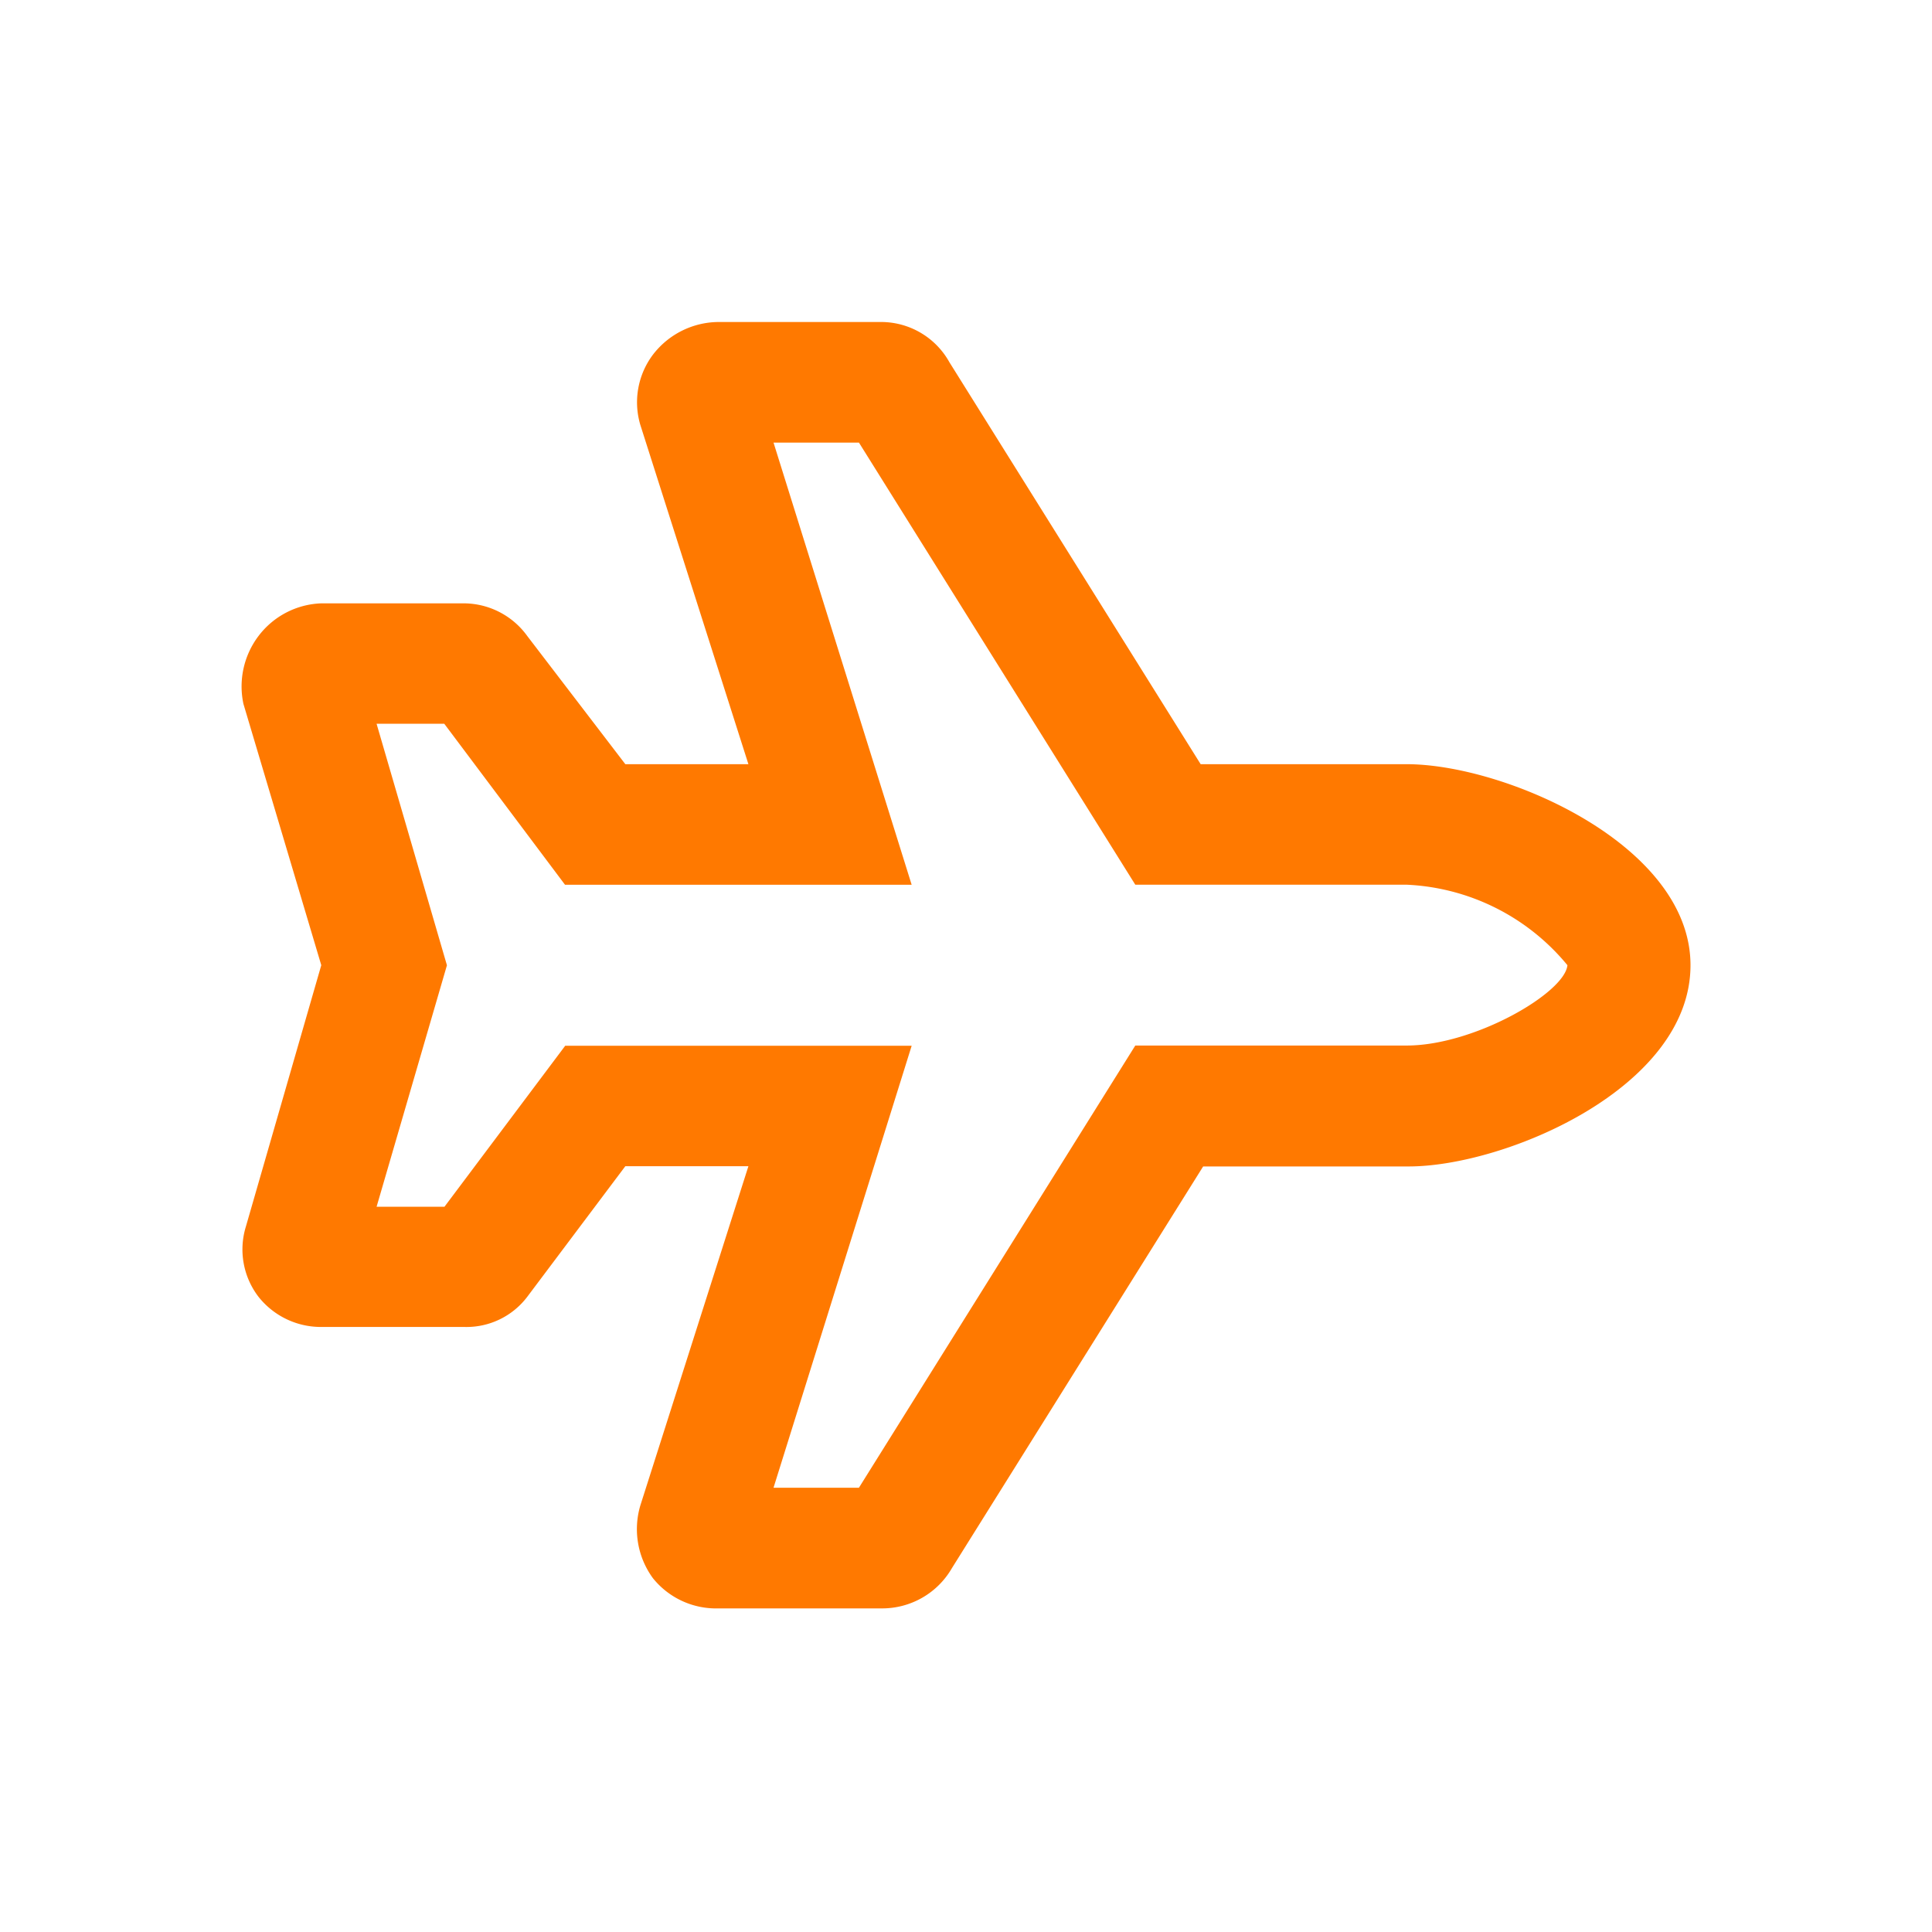 <svg xmlns="http://www.w3.org/2000/svg" width="24" height="24" viewBox="0 0 24 24">
  <g id="Group_7744" data-name="Group 7744" transform="translate(-857 -6081)">
    <rect id="Rectangle_1600" data-name="Rectangle 1600" width="24" height="24" transform="translate(857 6081)" fill="none"/>
    <path id="path" d="M18.36,8.24c0,1.529-2.309,2.5-3.5,2.5H12.306L9.185,15.73a1,1,0,0,1-.874.5H6.282a1.006,1.006,0,0,1-.811-.375,1.032,1.032,0,0,1-.156-.905l1.342-4.213H5.128L3.91,12.359a.947.947,0,0,1-.78.375H1.351a.989.989,0,0,1-.78-.375.967.967,0,0,1-.156-.874L1.351,8.24.384,4.994a1.038,1.038,0,0,1,.187-.843,1.023,1.023,0,0,1,.78-.406H3.13a.976.976,0,0,1,.78.406L5.128,5.743H6.657L5.315,1.53A.984.984,0,0,1,5.471.656,1.035,1.035,0,0,1,6.282.25H8.311a.971.971,0,0,1,.843.5l3.121,4.993h2.559C16.051,5.743,18.36,6.742,18.36,8.24Zm-1.529,0a2.744,2.744,0,0,0-2-1H11.463L8.03,1.748H6.969L8.685,7.241H4.379l-1.5-2H2.038l.874,3-.874,3h.843l1.5-2H8.685L6.969,14.731H8.03l3.433-5.493h3.371C15.676,9.238,16.8,8.583,16.831,8.24Z" transform="translate(859.64 6084.75)" fill="#ff7900"/>
  </g>
</svg>

